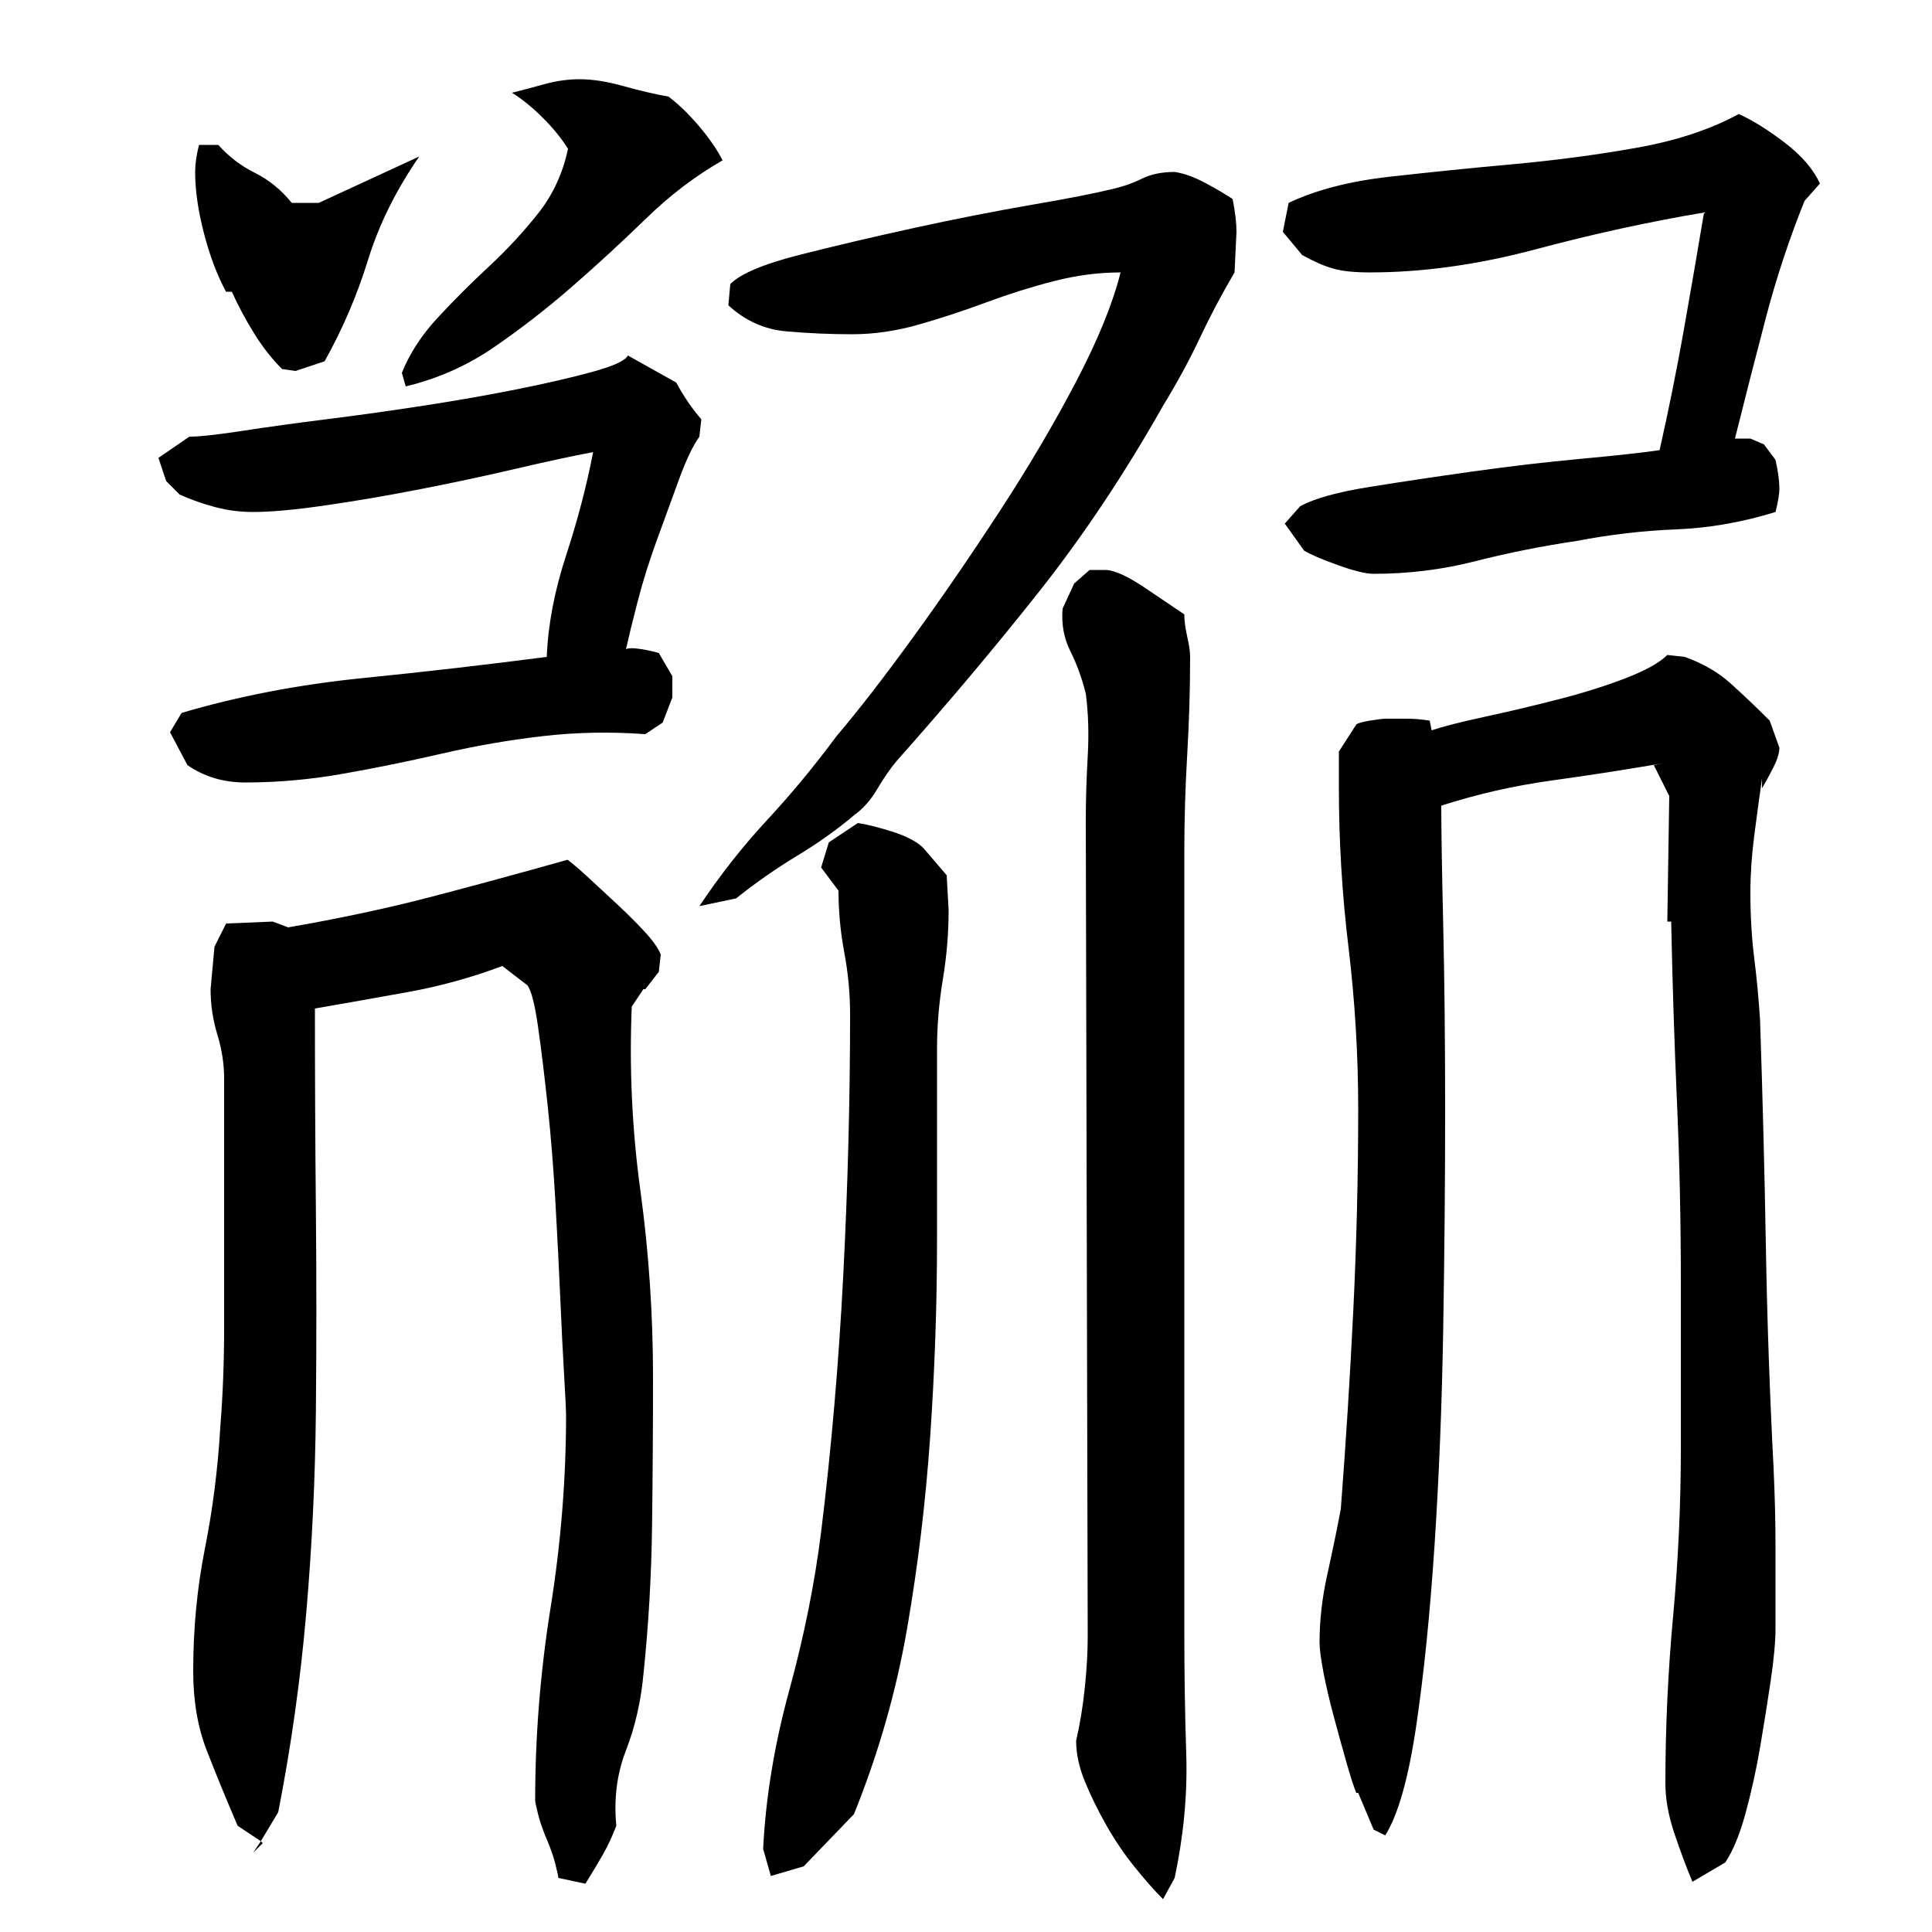 <?xml version="1.0" encoding="utf-8"?>
<!-- Generator: Adobe Illustrator 16.0.0, SVG Export Plug-In . SVG Version: 6.00 Build 0)  -->
<!DOCTYPE svg PUBLIC "-//W3C//DTD SVG 1.1//EN" "http://www.w3.org/Graphics/SVG/1.1/DTD/svg11.dtd">
<svg version="1.1" id="图层_1" xmlns="http://www.w3.org/2000/svg" xmlns:xlink="http://www.w3.org/1999/xlink" x="0px" y="0px"
	 width="1000px" height="1000px" viewBox="0 0 1000 1000" enable-background="new 0 0 1000 1000" xml:space="preserve">
<path d="M98.002,226.006c5.328,0,14.5-1,27.5-3s27.5-4,43.5-6s32.656-4.328,50-7c17.328-2.656,33.5-5.5,48.5-8.5s28-6,39-9
	s17.156-5.828,18.5-8.5l25,14c4,7.344,8.328,13.672,13,19l-1,9c-3.344,4.672-6.844,12-10.5,22c-3.672,10-7.5,20.5-11.5,31.5
	s-7.344,21.672-10,32c-2.672,10.344-4.672,18.5-6,24.5c1.328-0.656,4-0.656,8,0c4,0.672,7,1.344,9,2l7,12v11l-5,13l-9,6
	c-18-1.328-35.672-1-53,1c-17.344,2-34.672,5-52,9c-17.344,4-34.5,7.5-51.5,10.5s-33.844,4.5-50.5,4.5c-11.344,0-21.344-3-30-9
	l-9-17l6-10c29.328-8.656,60.5-14.656,93.5-18c33-3.328,64.828-7,95.5-11c0.656-16.656,4-34.156,10-52.5
	c6-18.328,10.656-36.156,14-53.5c-10.672,2-23.844,4.844-39.5,8.5c-15.672,3.672-32,7.172-49,10.5c-17,3.344-33.5,6.172-49.5,8.5
	c-16,2.344-28.672,3.5-38,3.5c-6.672,0-13.172-0.828-19.5-2.5c-6.344-1.656-12.5-3.828-18.5-6.5l-7-7l-4-12L98.002,226.006z
	 M163.002,522.006c0,34.672,0.156,69.344,0.5,104c0.328,34.672,0.328,69.5,0,104.5c-0.344,35-2,69.844-5,104.5
	c-3,34.672-7.844,69-14.5,103l-9,15l-12-8c-6-14-11.344-27-16-39c-4.672-12-7-25.656-7-41c0-22,2.016-43.156,6.063-63.5
	c4.047-20.328,6.688-41.156,7.938-62.5c1.328-16.656,2-33.828,2-51.5c0-17.656,0-35.156,0-52.5v-77c0-7.328-1.172-14.828-3.5-22.5
	c-2.344-7.656-3.5-15.5-3.5-23.5l2.016-22l6.016-12l24.109-1l8.031,3c26.781-4.656,51.047-9.828,72.813-15.5
	c21.75-5.656,45.688-12.156,71.813-19.5c2.672,2,6.359,5.172,11.047,9.5c4.688,4.344,9.531,8.844,14.563,13.5
	c5.016,4.672,9.703,9.344,14.047,14c4.344,4.672,7.203,8.672,8.547,12l-1,9l-7,9h-1l-6,9c-1.344,32,0.156,63.844,4.5,95.5
	c4.328,31.672,6.5,63.844,6.5,96.5c0,25.344-0.172,51-0.5,77c-0.344,26-1.844,51.672-4.5,77c-1.344,14-4.344,27-9,39
	c-4.672,12-6.344,25-5,39c-2,5.328-4.344,10.328-7,15c-2.672,4.656-5.672,9.656-9,15l-14-3c0-0.672-0.5-3-1.5-7s-2.5-8.344-4.5-13
	c-2-4.672-3.5-9-4.5-13s-1.5-6.344-1.5-7c0-33.344,2.656-66.656,8-100c5.328-33.328,8-66.656,8-100c0-2-0.344-8.656-1-20
	c-0.672-11.328-1.344-24.656-2-40c-0.672-15.328-1.5-31.828-2.5-49.5c-1-17.656-2.344-34.328-4-50c-1.672-15.656-3.344-29.328-5-41
	c-1.672-11.656-3.5-18.828-5.5-21.5l-13-10c-16,6-32.344,10.5-49,13.5C194.33,516.506,178.33,519.35,163.002,522.006z
	 M101.002,89.006c0-4,0.656-8.656,2-14h10c5.328,6,11.656,10.844,19,14.5c7.328,3.672,13.656,8.844,19,15.5h14l52-24
	c-12,17.344-20.844,35.172-26.5,53.5c-5.672,18.344-13.172,35.844-22.5,52.5l-15,5l-7-1c-5.344-5.328-10.172-11.5-14.5-18.5
	c-4.344-7-8.172-14.156-11.5-21.5h-3c-4.672-8.656-8.5-18.828-11.5-30.5C102.502,108.85,101.002,98.35,101.002,89.006z
	 M136.002,954.006l-5,5l4-6L136.002,954.006z M346.002,50.006c5.328,4,10.656,9.172,16,15.5c5.328,6.344,9.328,12.172,12,17.5
	c-14,8-27.172,18-39.5,30c-12.344,12-25,23.672-38,35c-13,11.344-26.5,21.844-40.5,31.5c-14,9.672-29.344,16.5-46,20.5l-2-7
	c4-10,10.156-19.5,18.5-28.5c8.328-9,17.156-17.828,26.5-26.5c9.328-8.656,17.828-17.828,25.5-27.5
	c7.656-9.656,12.828-20.828,15.5-33.5c-3.344-5.328-7.672-10.656-13-16c-5.344-5.328-10.672-9.656-16-13
	c5.328-1.328,11-2.828,17-4.5c6-1.656,12-2.5,18-2.5c6.656,0,14.156,1.172,22.5,3.5C330.83,46.85,338.658,48.678,346.002,50.006z
	 M580.002,141.006c-11.344,0-22.844,1.5-34.5,4.5c-11.672,3-23.344,6.672-35,11c-11.672,4.344-23.344,8.172-35,11.5
	c-11.672,3.344-23.172,5-34.5,5c-11.344,0-22.672-0.5-34-1.5c-11.344-1-21.344-5.5-30-13.5l1-11c5.328-5.328,17.156-10.328,35.5-15
	c18.328-4.656,38.156-9.328,59.5-14c21.328-4.656,41.656-8.656,61-12c19.328-3.328,33-6,41-8c6-1.328,11.328-3.156,16-5.5
	c4.656-2.328,10.328-3.5,17-3.5c4.656,0.672,9.828,2.5,15.5,5.5c5.656,3,10.5,5.844,14.5,8.5c1.328,6.672,2,12.344,2,17l-1,21
	c-6.672,11.344-12.672,22.672-18,34c-5.344,11.344-11.672,23-19,35c-20,35.344-41.344,67.344-64,96c-22.672,28.672-47.344,58-74,88
	c-3.344,4-6.672,8.844-10,14.5c-3.344,5.672-7.344,10.172-12,13.5c-8.672,7.344-18.5,14.344-29.5,21c-11,6.672-21.5,14-31.5,22
	l-19,4c10.656-16,22.328-30.828,35-44.5c12.656-13.656,24.656-28.156,36-43.5c11.328-13.328,24.5-30.328,39.5-51
	c15-20.656,30-42.5,45-65.5s28.156-45.328,39.5-67C568.33,175.85,576.002,157.006,580.002,141.006z M485.002,543.006
	c0,32,0,64.844,0,98.5c0,33.672-1.172,67.5-3.5,101.5c-2.344,34-6.344,67.344-12,100c-5.672,32.672-14.844,64.656-27.5,96l-26,27
	l-17,5l-4-14c1.328-26.672,5.828-54,13.5-82c7.656-28,13.156-55.328,16.5-82c5.328-43.328,9.156-87.828,11.5-133.5
	c2.328-45.656,3.5-90.5,3.5-134.5c0-10.656-1-21.328-3-32c-2-10.656-3-21.328-3-32l-9-12l4-13l15-10
	c4.656,0.672,10.656,2.172,18,4.5c7.328,2.344,12.656,5.172,16,8.5l12,14l1,18c0,12-1,24-3,36S485.002,531.006,485.002,543.006z
	 M562.002,425.006c0-10.656,0.328-21.828,1-33.5c0.656-11.656,0.328-22.5-1-32.5c-2-8-4.672-15.328-8-22c-3.344-6.656-4.672-14-4-22
	l6-13l8-7h8c4.656,0,11.656,3.172,21,9.5c9.328,6.344,16,10.844,20,13.5c0,3.344,0.5,7.172,1.5,11.5c1,4.344,1.5,7.844,1.5,10.5
	c0,16.672-0.5,33.5-1.5,50.5s-1.5,33.844-1.5,50.5v404c0,21.344,0.328,42.344,1,63c0.656,20.656-1.344,42-6,64l-6,11
	c-4.672-4.672-9.672-10.344-15-17c-5.344-6.672-10.172-13.844-14.5-21.5c-4.344-7.672-8-15.172-11-22.5c-3-7.344-4.5-14.344-4.5-21
	c2-8.672,3.5-17.828,4.5-27.5c1-9.656,1.5-18.5,1.5-26.5L562.002,425.006z M711.002,297.006c-4,0-10.172-1.5-18.5-4.5
	c-8.344-3-14.172-5.5-17.5-7.5l-10-14l8-9c7.328-4,19.328-7.328,36-10c16.656-2.656,34.5-5.328,53.5-8c19-2.656,37.5-4.828,55.5-6.5
	c18-1.656,31.656-3.156,41-4.5c4.656-20.656,8.828-41.328,12.5-62c3.656-20.656,7.156-41,10.5-61c-28,4.672-57,11-87,19
	s-58.672,12-86,12c-8,0-14.344-0.656-19-2c-4.672-1.328-10-3.656-16-7l-10-12l3-15c14-6.656,31.328-11.156,52-13.5
	c20.656-2.328,42-4.5,64-6.5s43.328-4.828,64-8.5c20.656-3.656,38.328-9.5,53-17.5c7.328,3.344,15.328,8.344,24,15
	c8.656,6.672,14.656,13.672,18,21l-8,9c-8,20-14.672,40.172-20,60.5c-5.344,20.344-10.672,41.172-16,62.5h8l7,3l6,8
	c1.328,6,2,11,2,15c0,2.672-0.672,6.672-2,12c-17.344,5.344-34.5,8.344-51.5,9c-17,0.672-34.172,2.672-51.5,6
	c-18,2.672-35.5,6.172-52.5,10.5C746.502,294.85,729.002,297.006,711.002,297.006z M919.002,843.006c0,6.672-0.844,15.672-2.5,27
	c-1.672,11.344-3.5,22.828-5.5,34.5c-2,11.656-4.5,23-7.5,34s-6.5,19.5-10.5,25.5l-17,10c-3.344-8-6.5-16.5-9.5-25.5
	s-4.5-17.5-4.5-25.5c0-28.672,1.328-57.5,4-86.5c2.656-29,4-57.828,4-86.5v-86c0-32-0.672-63.156-2-93.5
	c-1.344-30.328-2.344-61.5-3-93.5h-2l1-65l-8-16l5-1c-19.344,3.344-38.672,6.344-58,9c-19.344,2.672-38.344,7-57,13
	c0,12.672,0.328,33.172,1,61.5c0.656,28.344,1,60.5,1,96.5s-0.344,73.672-1,113c-0.672,39.344-2.172,76.672-4.5,112
	c-2.344,35.344-5.5,66.5-9.5,93.5s-9.344,45.828-16,56.5l-6-3l-8-19h-1c-1.344-3.344-3-8.5-5-15.5s-4.172-14.844-6.5-23.5
	c-2.344-8.656-4.172-16.5-5.5-23.5c-1.344-7-2-12.156-2-15.5c0-11.328,1.328-23,4-35c2.656-12,5-23.328,7-34
	c2.656-34.656,4.828-69.156,6.5-103.5c1.656-34.328,2.5-68.828,2.5-103.5c0-28-1.672-55.828-5-83.5c-3.344-27.656-5-55.156-5-82.5
	v-19l9-14c0.656-0.656,3-1.328,7-2c4-0.656,6.656-1,8-1c4,0,7.828,0,11.5,0c3.656,0,7.5,0.344,11.5,1l1,5c6-2,15.156-4.328,27.5-7
	c12.328-2.656,25-5.656,38-9c13-3.328,24.656-7,35-11c10.328-4,17.5-8,21.5-12l9,1c9.328,3.344,17.156,7.844,23.5,13.5
	c6.328,5.672,13.156,12.172,20.5,19.5l5,14c0,2.672-1,6-3,10s-4,7.672-6,11v-5c-1.344,9.344-2.672,19.172-4,29.5
	c-1.344,10.344-2,20.172-2,29.5c0,12,0.656,23.344,2,34c1.328,10.672,2.328,21.344,3,32c1.328,39.344,2.328,78.172,3,116.5
	c0.656,38.344,2,76.844,4,115.5c0.656,14,1,27.844,1,41.5C919.002,815.178,919.002,829.006,919.002,843.006z"/>
</svg>
